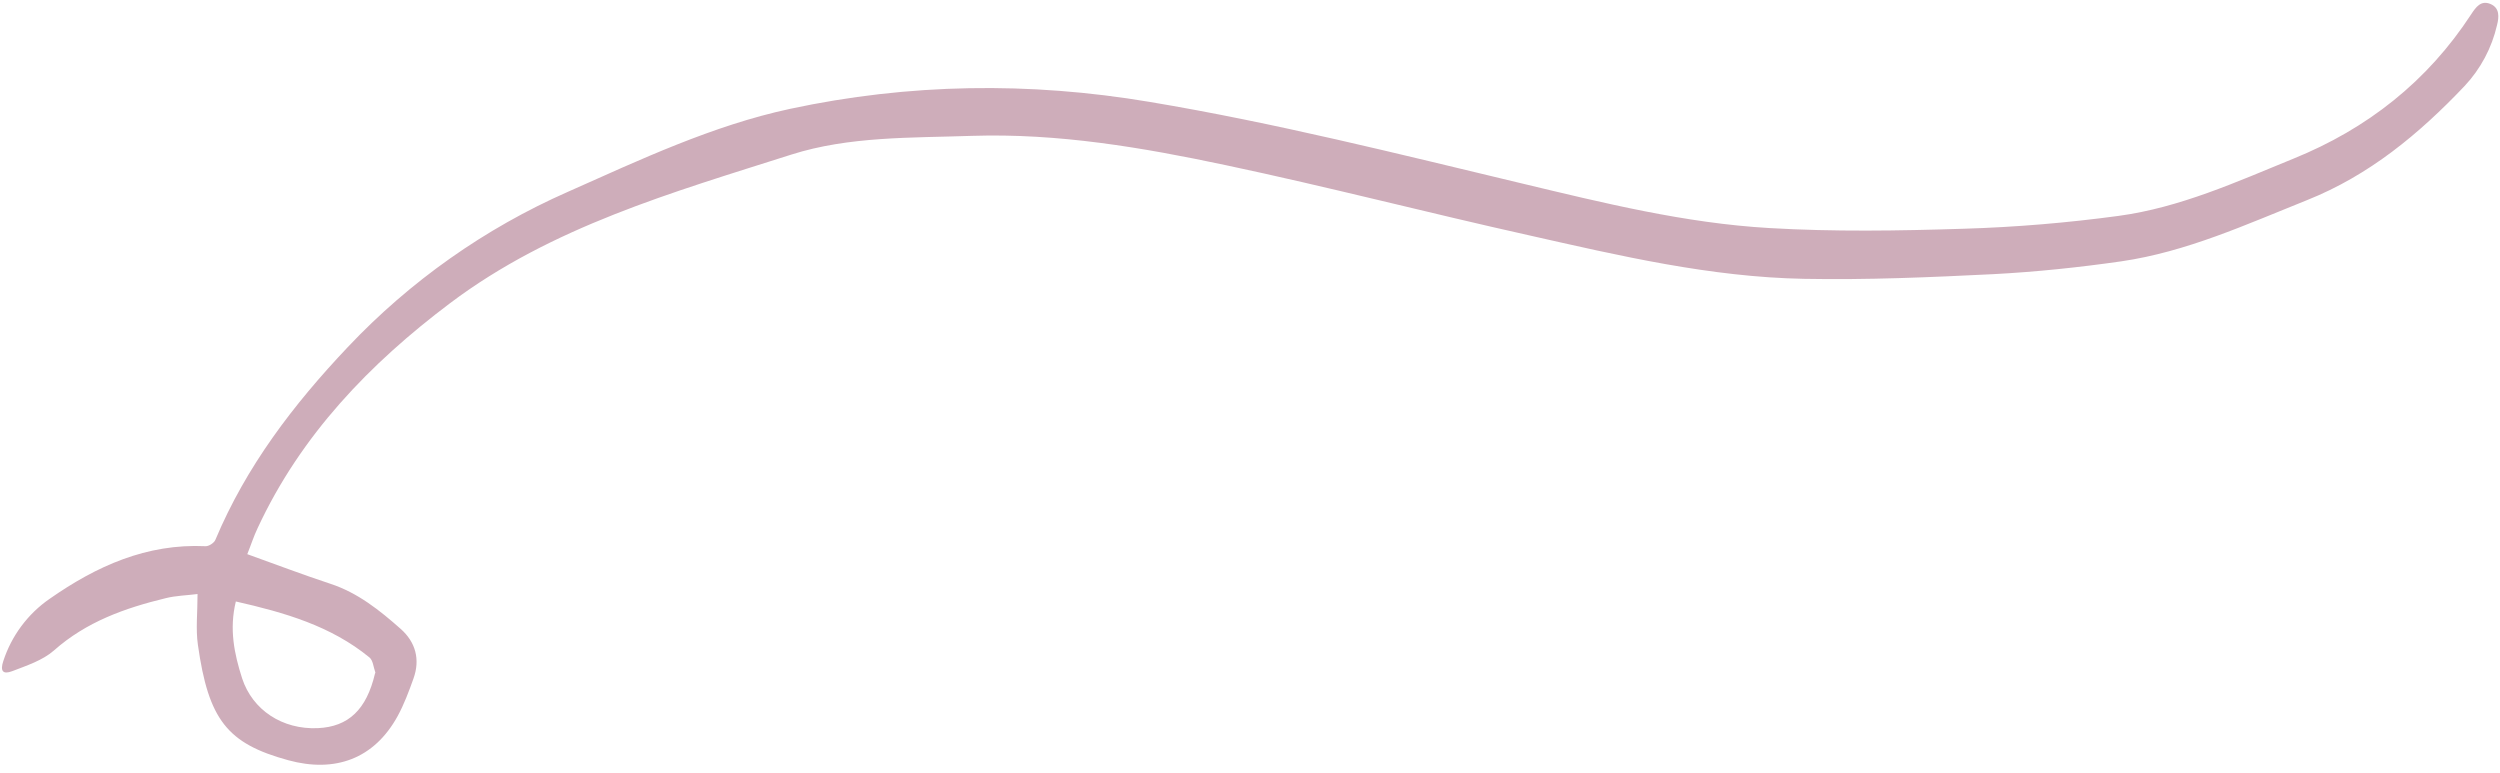 <?xml version="1.0" encoding="UTF-8" standalone="no"?><svg xmlns="http://www.w3.org/2000/svg" xmlns:xlink="http://www.w3.org/1999/xlink" fill="#ceadba" height="446.1" preserveAspectRatio="xMidYMid meet" version="1" viewBox="1.0 0.7 1442.7 446.1" width="1442.7" zoomAndPan="magnify"><g id="change1_1"><path d="M143.7,320.5c16.7,6,32.2,11.9,48,17.1s28.4,15.3,40.5,26c8.6,7.6,11.4,17.6,7.4,28.7c-2.6,7.3-5.4,14.8-9.1,21.6 c-13.6,24.8-36.2,32.9-63.2,25.5c-35.2-9.6-46-23.4-52.1-66.6c-1.3-9.1-0.2-18.5-0.2-29.3c-6.1,0.8-12.4,0.9-18.4,2.4 c-23.5,5.7-45.8,13.6-64.5,30.2c-6.5,5.7-15.7,8.7-24,11.9c-5.5,2.1-7.1-0.1-5.2-5.8C7.6,367.7,17,355,29.6,346.3 c27-18.9,56-32,90-30.4c1.9,0.1,5-1.9,5.7-3.7c17.8-42.4,44.9-77.9,76.4-111.2c35.9-38,79.1-68.5,127-89.6 c41.6-18.5,83.6-38.3,128.3-47.9c68.6-14.7,137.9-15.7,207.4-4c72.4,12.1,143.4,30,214.6,47c47.2,11.3,94.5,23,143,25.8 c37.3,2.2,74.9,1.6,112.3,0.4c29.8-0.9,59.6-3.4,89.2-7.4c35.5-4.8,68.1-19.6,100.9-33c42.7-17.3,77.4-44.6,102.7-83.4 c2.7-4.1,5.6-8.2,11.1-5.9s4.9,7.7,3.8,12.1c-3,13.2-9.5,25.4-18.8,35.3c-26.2,27.6-55,51.5-90.9,65.8c-35,14-69.4,29.8-107.1,35.3 c-24.4,3.5-49.1,6.1-73.8,7.4c-36.4,1.8-72.9,3.4-109.4,2.7c-53.9-1-106.3-13.3-158.6-25.1C825,123.5,766.9,108.4,708.3,96 c-48.1-10.2-96.7-18.5-146.4-16.9c-35,1.2-70.9,0.2-104.2,10.8c-68.4,21.8-138.3,41.6-196.9,85.7c-46.4,34.9-86.2,76.2-111.1,129.8 C147.4,310.2,145.8,315.3,143.7,320.5z M137.1,347.8c-3.9,16-0.9,30.2,3.6,44.3c6,18.4,23.3,29.7,43.7,28.8 c17.7-0.8,28.1-10.7,33-31.5c0.1-0.2,0.3-0.5,0.2-0.7c-1.1-2.9-1.3-6.9-3.4-8.6C192,361.9,165.3,354.2,137.1,347.8L137.1,347.8z" fill="inherit"/></g></svg>